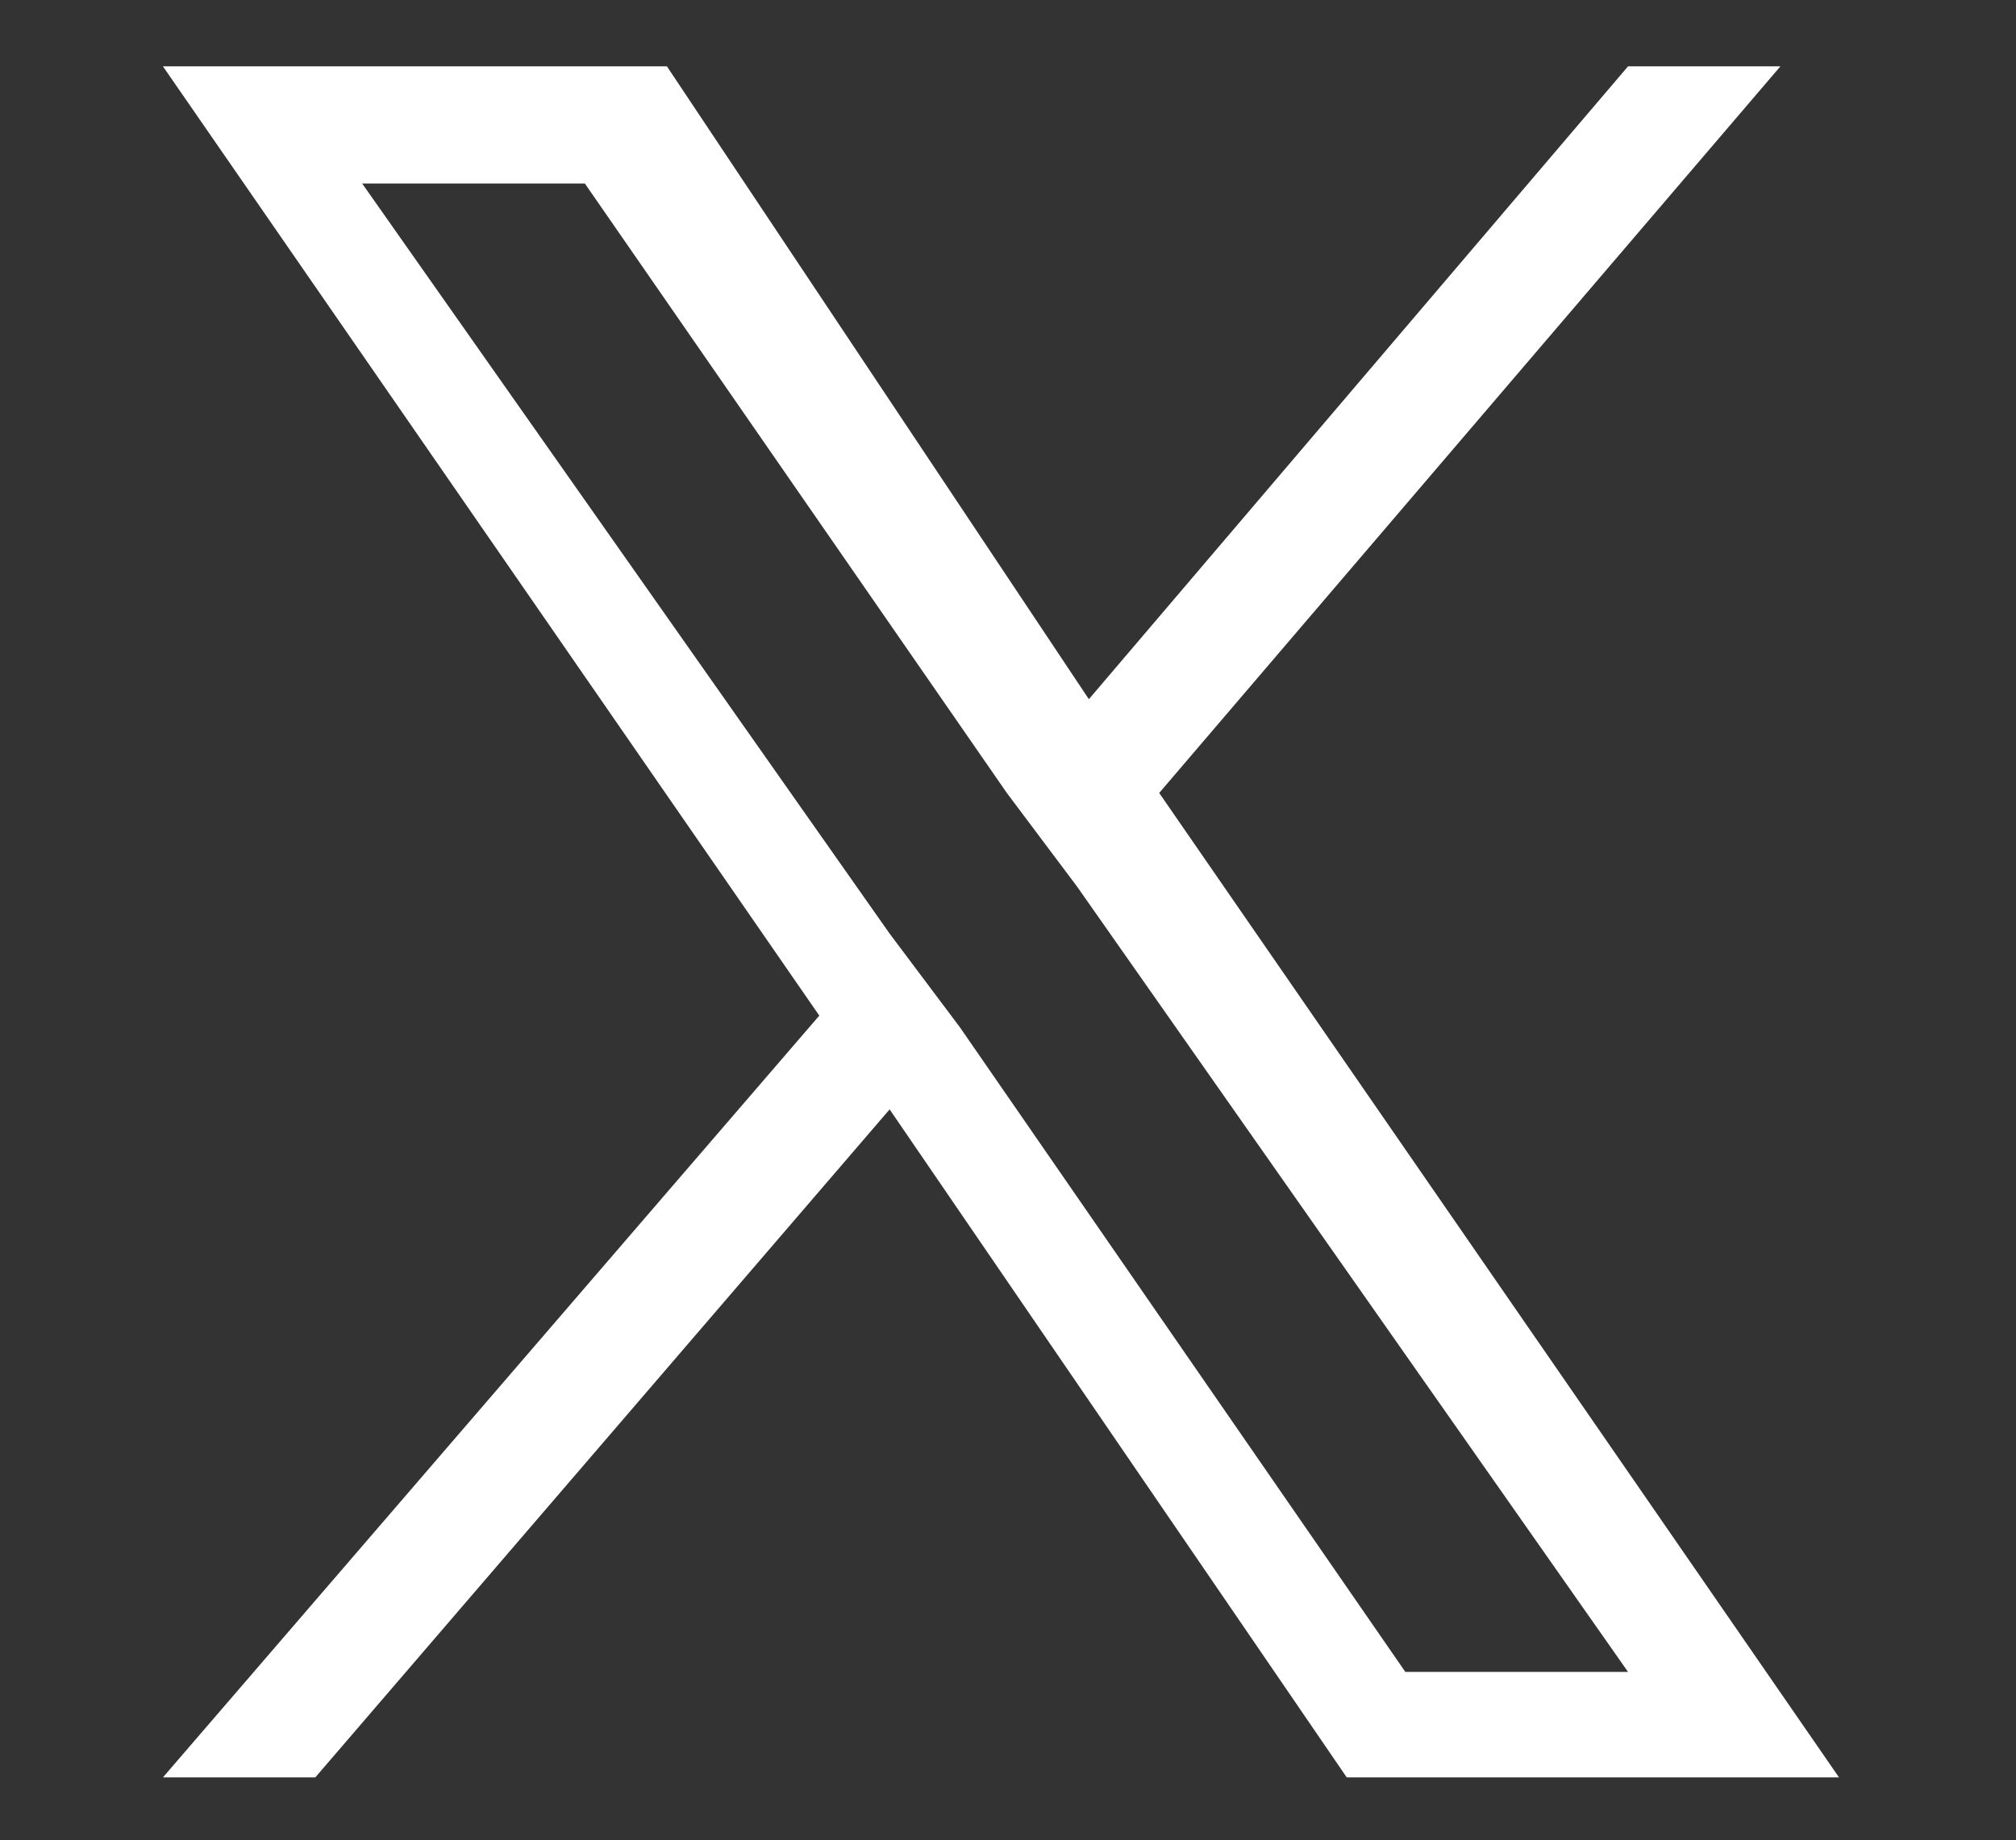 <?xml version="1.0" encoding="UTF-8"?>
<svg xmlns="http://www.w3.org/2000/svg" width="17.2" height="15.7" version="1.1" viewBox="0 0 17.2 15.7">
  <rect x="0" y="0" width="17.2" height="15.7" fill="#333333" stroke="none"/>
  <defs>
    <style>
      .cls-1 {
        fill: #fff;
      }
    </style>
  </defs>
  <!-- Generator: Adobe Illustrator 28.7.2, SVG Export Plug-In . SVG Version: 1.2.0 Build 154)  -->
  <g>
    <g id="_レイヤー_1" data-name="レイヤー_1">
      <path class="cls-1" d="M9.89,6.766L15.19.566h-1.3l-4.6,5.4L5.69.566H1.39l5.6,8.1L1.39,15.166h1.3l4.9-5.7,3.9,5.7h4.2l-5.8-8.4h0ZM8.19,8.766l-.6-.8L3.09,1.566h1.9l3.6,5.2.6.8,4.7,6.7h-1.9l-3.8-5.5h0Z"/>
    </g>
  </g>
</svg>